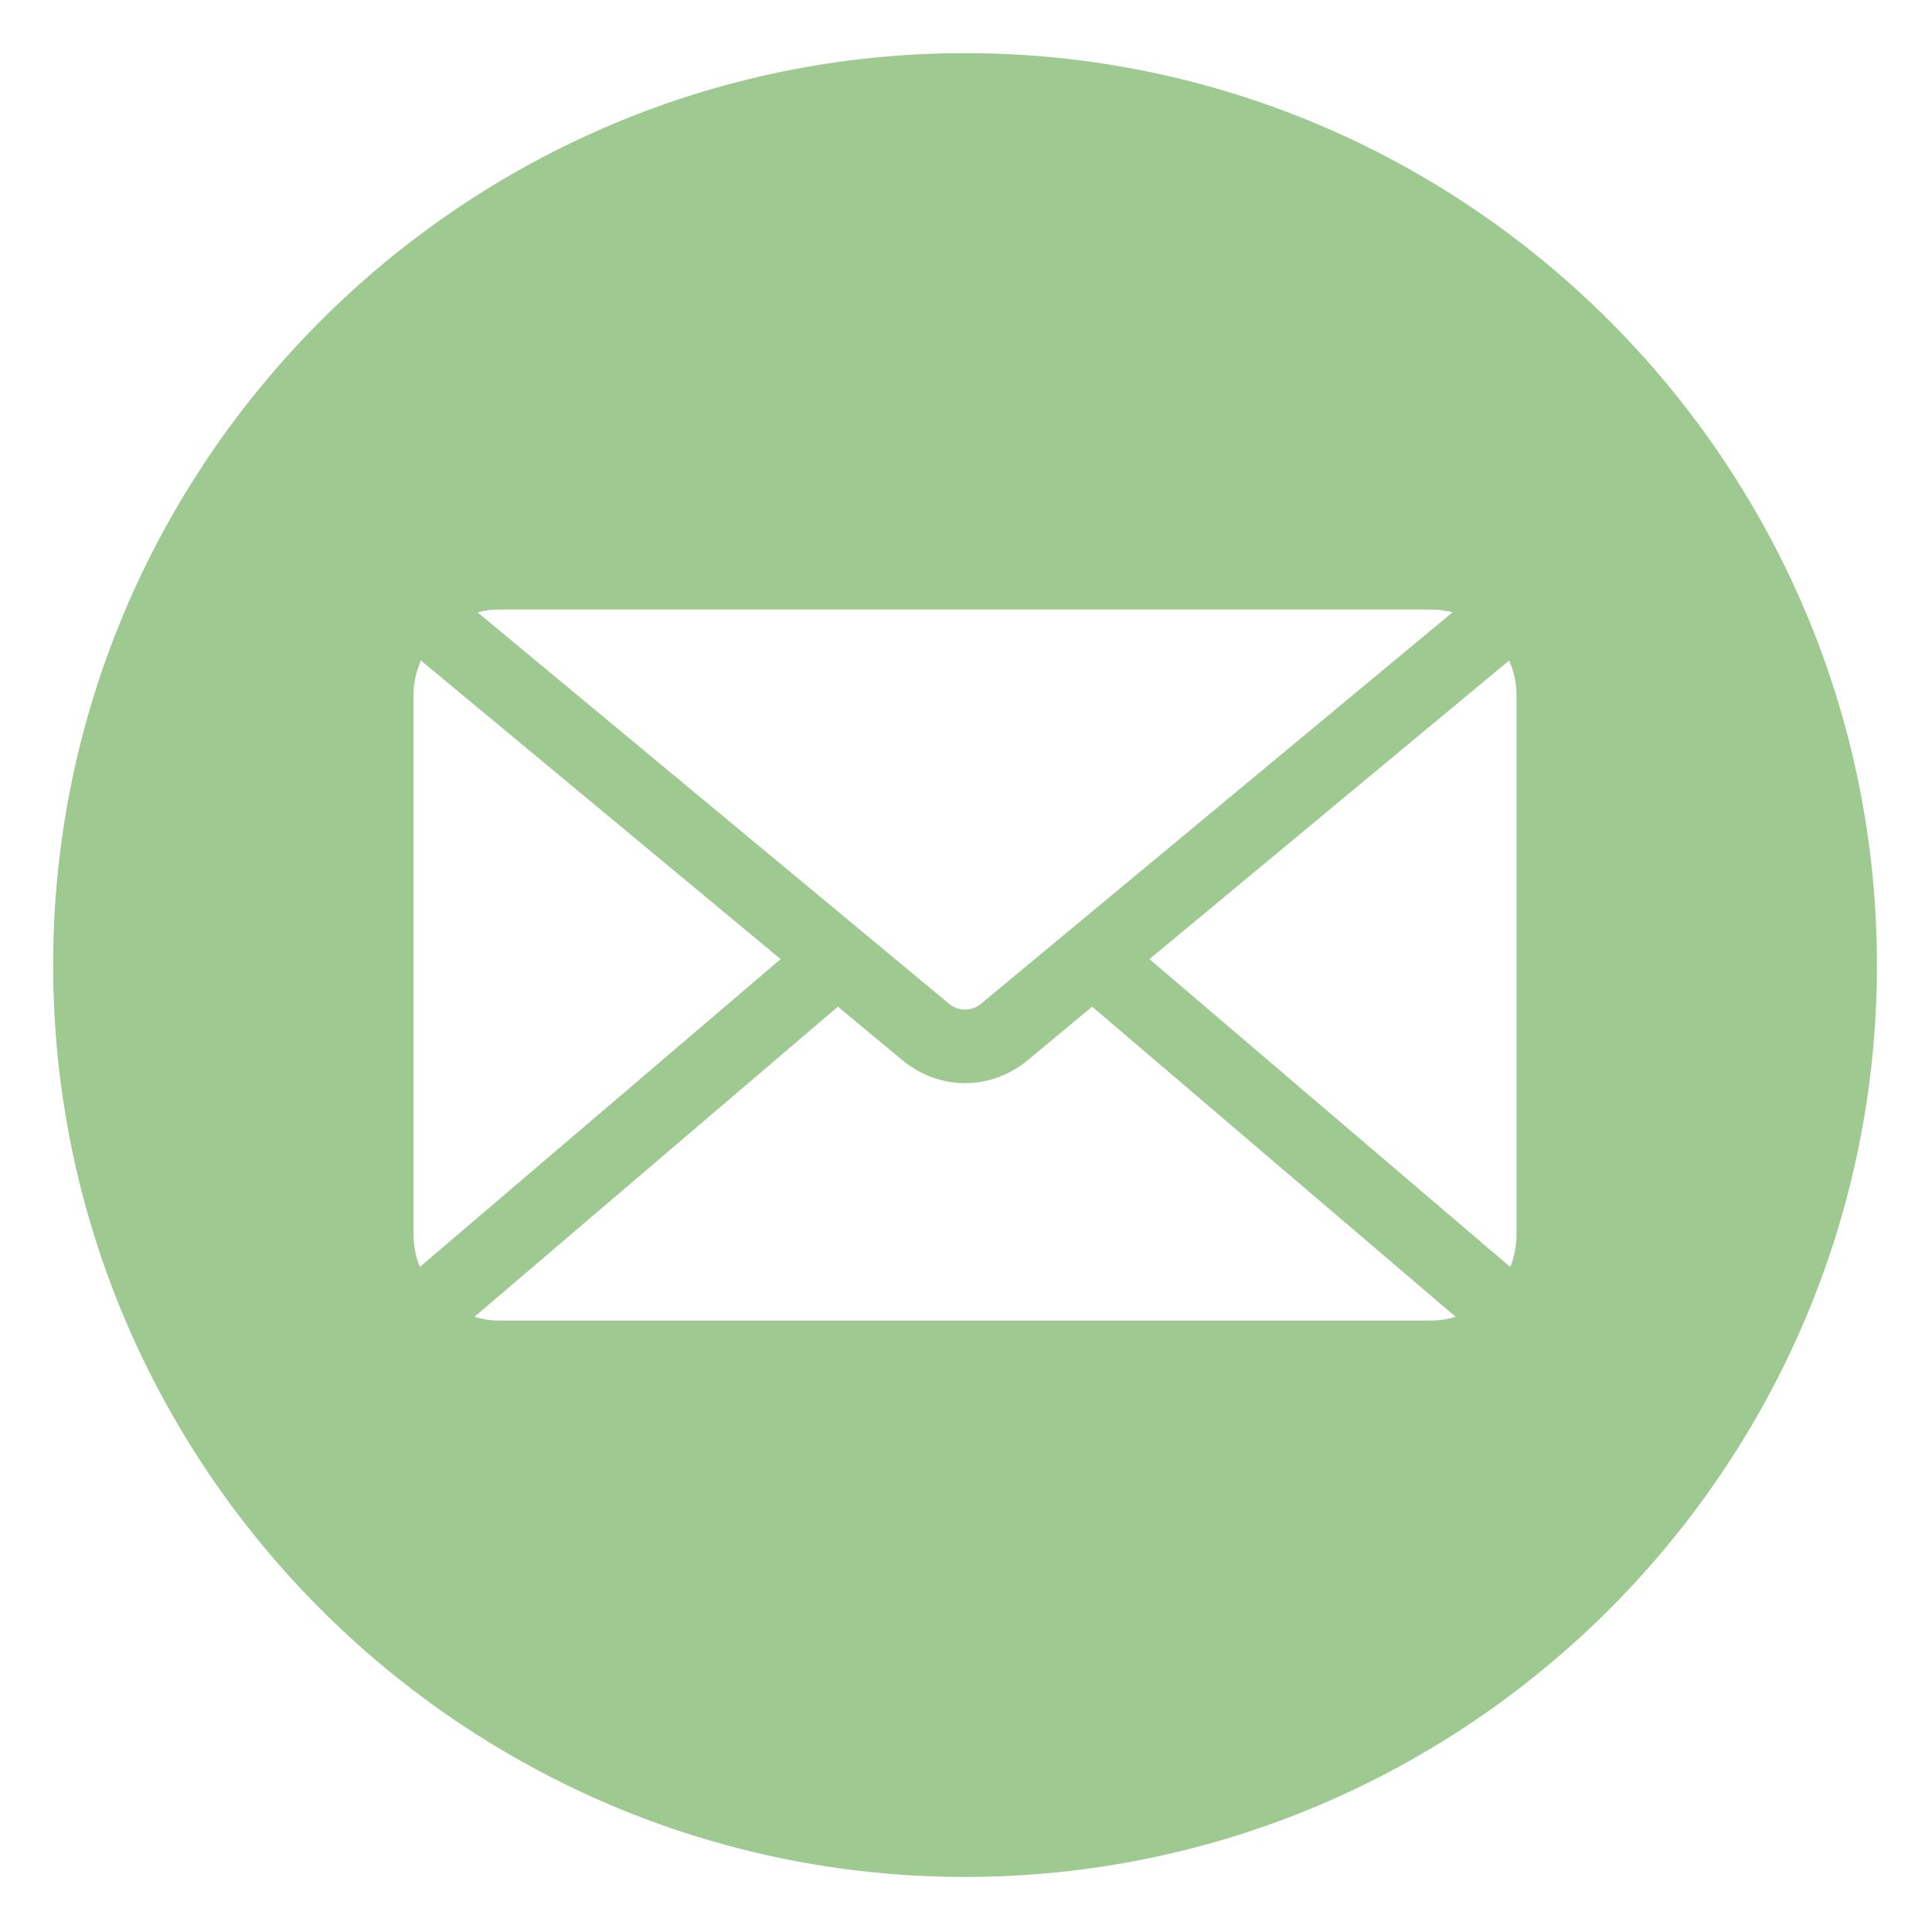 <svg xmlns="http://www.w3.org/2000/svg" xmlns:xlink="http://www.w3.org/1999/xlink" width="500" viewBox="0 0 375 375" height="500" preserveAspectRatio="xMidYMid meet"><defs><clipPath id="fe7a19f214"><path d="M 10.348 10.348 L 364.348 10.348 L 364.348 364.348 L 10.348 364.348 Z M 10.348 10.348 "></path></clipPath></defs><g id="7aae4fc447"><g clip-rule="nonzero" clip-path="url(#fe7a19f214)"><path style=" stroke:none;fill-rule:evenodd;fill:#9ec991;fill-opacity:1;" d="M 187.312 10.316 C 89.828 10.316 10.316 89.828 10.316 187.312 C 10.316 284.801 89.828 364.312 187.312 364.312 C 284.801 364.312 364.312 284.801 364.312 187.312 C 364.312 89.828 284.801 10.316 187.312 10.316 Z M 96.922 118.309 L 277.711 118.309 C 279.168 118.309 280.59 118.496 281.938 118.852 L 190.367 194.871 C 189.488 195.598 188.406 195.965 187.316 195.965 C 186.223 195.965 185.141 195.598 184.262 194.871 L 92.691 118.852 C 94.043 118.496 95.461 118.309 96.922 118.309 Z M 80.27 239.668 L 80.27 134.957 C 80.27 132.555 80.785 130.27 81.703 128.203 L 151.52 186.164 L 81.488 245.922 C 80.703 243.988 80.266 241.879 80.266 239.668 Z M 277.707 256.32 L 96.922 256.32 C 95.238 256.32 93.613 256.066 92.078 255.602 L 162.637 195.391 L 175.172 205.797 C 178.742 208.758 183.031 210.238 187.316 210.238 C 191.598 210.238 195.887 208.758 199.457 205.797 L 211.992 195.391 L 282.551 255.602 C 281.012 256.07 279.395 256.32 277.707 256.32 Z M 294.359 239.668 C 294.359 241.879 293.926 243.988 293.137 245.922 L 223.105 186.164 L 292.922 128.203 C 293.848 130.27 294.359 132.555 294.359 134.957 Z M 294.359 239.668 "></path></g></g></svg>